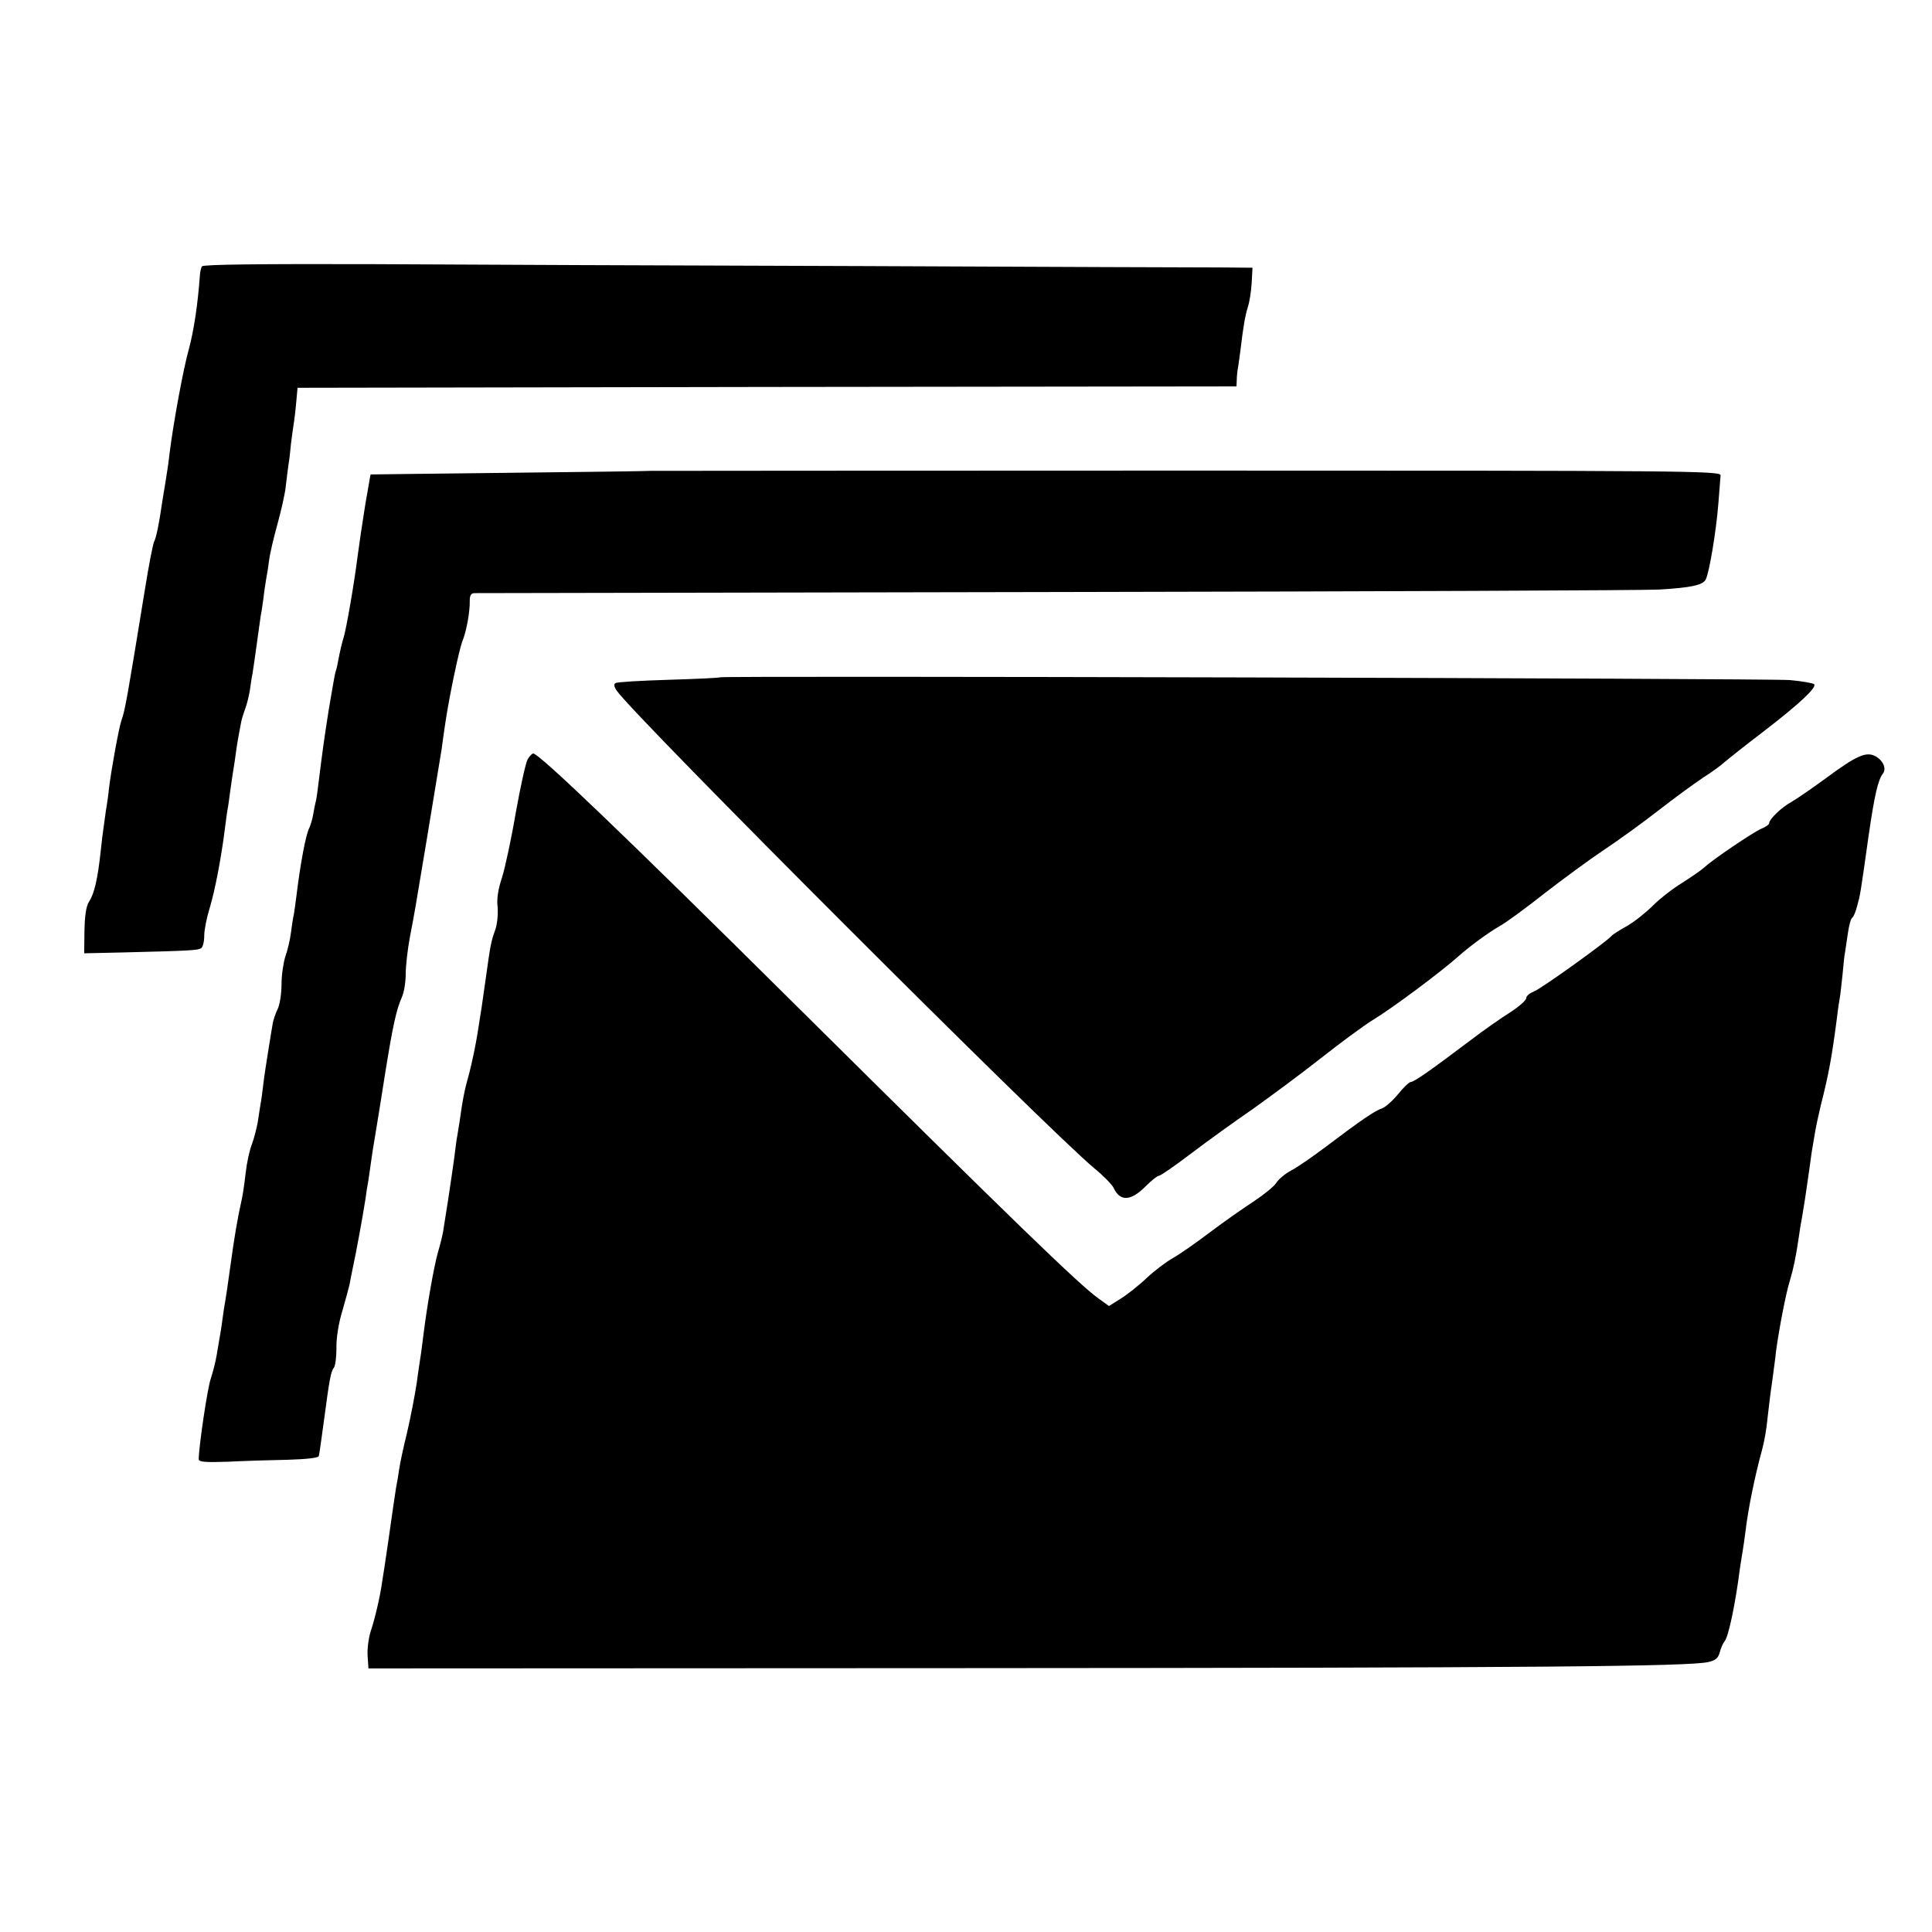 <?xml version="1.0" standalone="no"?>
<!DOCTYPE svg PUBLIC "-//W3C//DTD SVG 20010904//EN"
 "http://www.w3.org/TR/2001/REC-SVG-20010904/DTD/svg10.dtd">
<svg version="1.0" xmlns="http://www.w3.org/2000/svg"
 width="700pt" height="700pt" viewBox="0 0 700 700"
 preserveAspectRatio="xMidYMid meet">
<g transform="translate(0,700) scale(0.1,-0.1)"
fill="#000000" stroke="none">
<path d="M732 6035 c-4 -5 -7 -21 -8 -35 -7 -101 -22 -199 -39 -262 -21 -74
-57 -271 -71 -383 -2 -22 -9 -69 -15 -105 -6 -36 -12 -72 -13 -80 -9 -64 -20
-118 -27 -131 -5 -9 -20 -88 -34 -175 -64 -393 -72 -439 -85 -474 -9 -26 -36
-173 -45 -245 -2 -22 -7 -58 -11 -80 -3 -22 -7 -51 -9 -65 -2 -14 -7 -51 -10
-83 -11 -101 -23 -155 -43 -185 -10 -16 -15 -50 -16 -105 l-1 -81 135 3 c250
6 276 8 288 15 7 4 12 24 12 46 0 21 9 66 20 101 19 63 42 183 55 288 4 30 8
62 10 71 2 9 6 41 10 70 4 29 9 62 11 74 2 11 6 38 9 61 5 37 8 51 19 110 2
11 9 32 14 46 6 15 13 44 17 66 3 21 7 50 10 63 2 13 9 60 15 104 6 45 13 93
15 107 3 14 7 43 10 65 2 21 7 50 9 64 3 14 8 45 11 70 3 25 17 83 30 130 13
47 27 108 30 135 3 28 8 64 10 80 3 17 7 50 9 75 3 25 8 61 11 80 3 19 7 55 9
80 l4 45 1701 3 1701 2 1 23 c0 12 2 29 3 37 2 8 6 39 10 68 11 92 17 126 27
159 6 17 12 57 14 87 l3 56 -112 1 c-61 0 -646 2 -1301 5 -654 2 -1459 5
-1788 7 -391 1 -601 -1 -605 -8z"/>
<path d="M2357 5294 c-1 -1 -229 -4 -507 -7 -278 -3 -506 -6 -507 -6 -1 -1 -4
-20 -8 -43 -4 -24 -9 -52 -11 -63 -10 -61 -24 -156 -29 -195 -12 -96 -40 -257
-50 -290 -6 -19 -13 -48 -21 -90 -2 -14 -7 -31 -9 -37 -2 -7 -13 -68 -24 -135
-18 -115 -22 -145 -37 -265 -3 -27 -7 -55 -9 -63 -2 -8 -7 -30 -10 -49 -3 -19
-10 -41 -14 -50 -13 -23 -33 -132 -47 -247 -3 -23 -7 -53 -9 -65 -3 -13 -8
-44 -11 -69 -3 -25 -12 -63 -20 -85 -7 -22 -14 -67 -14 -101 0 -33 -6 -74 -14
-90 -8 -16 -17 -42 -19 -59 -3 -16 -10 -61 -16 -98 -6 -37 -14 -89 -17 -115
-3 -26 -7 -58 -10 -72 -2 -14 -7 -43 -10 -65 -4 -22 -13 -58 -21 -80 -9 -22
-19 -69 -23 -105 -4 -36 -10 -78 -14 -95 -17 -77 -27 -138 -41 -240 -8 -60
-17 -119 -19 -130 -2 -11 -7 -40 -10 -65 -3 -25 -8 -54 -10 -65 -2 -11 -7 -40
-11 -65 -4 -25 -14 -62 -21 -84 -12 -32 -44 -249 -44 -293 0 -10 24 -12 108
-9 59 3 156 6 215 7 68 2 110 7 112 13 2 6 10 65 19 131 20 151 25 177 36 190
5 7 9 38 9 71 -1 35 8 91 21 133 12 41 23 83 26 95 2 12 8 41 13 66 10 44 36
186 45 245 2 17 7 48 11 70 3 22 8 54 10 70 2 17 9 59 15 95 6 36 22 134 35
218 28 175 41 234 61 279 8 17 14 55 14 85 0 29 7 89 15 132 19 99 16 83 64
371 22 132 45 272 51 310 5 39 12 86 15 105 14 93 49 258 60 286 15 36 28 108
27 147 0 19 4 27 16 28 9 0 962 2 2117 4 1155 2 2135 6 2178 9 115 7 156 16
167 36 13 25 38 174 46 276 4 47 7 93 8 102 1 16 -134 17 -1937 17 -1066 0
-1939 -1 -1940 -1z"/>
<path d="M2609 4546 c-2 -2 -86 -6 -186 -9 -100 -3 -187 -8 -193 -12 -7 -4 -5
-14 5 -28 66 -95 1563 -1592 1730 -1730 33 -27 64 -59 70 -71 23 -50 62 -48
114 4 22 22 44 40 50 40 6 0 58 36 117 81 58 44 158 116 222 160 63 45 173
126 244 182 71 56 156 119 190 140 71 43 247 174 312 232 38 34 107 85 147
108 26 14 100 69 166 121 66 51 161 121 212 155 50 33 140 98 199 144 59 46
132 99 162 119 30 19 66 45 80 58 14 12 77 62 140 110 129 99 194 160 183 171
-5 4 -44 11 -88 15 -78 6 -3869 16 -3876 10z"/>
<path d="M1912 4249 c-7 -11 -26 -98 -43 -192 -16 -95 -39 -201 -50 -236 -14
-42 -20 -78 -16 -107 2 -25 -1 -62 -9 -84 -15 -42 -17 -53 -34 -175 -6 -44
-13 -91 -15 -105 -2 -14 -9 -56 -15 -95 -6 -38 -19 -101 -29 -140 -19 -68 -24
-95 -36 -180 -4 -22 -8 -52 -11 -66 -2 -15 -6 -47 -9 -70 -3 -24 -13 -89 -21
-144 -9 -55 -17 -109 -19 -120 -2 -11 -10 -45 -19 -75 -14 -51 -38 -186 -51
-290 -3 -25 -7 -56 -9 -70 -2 -14 -10 -63 -16 -110 -7 -47 -23 -128 -35 -180
-13 -52 -26 -113 -29 -135 -3 -22 -8 -51 -11 -65 -2 -14 -6 -41 -9 -60 -6 -44
-35 -245 -42 -285 -7 -50 -25 -128 -41 -176 -8 -25 -13 -66 -11 -90 l3 -44
2150 1 c2077 1 2632 6 2704 22 27 6 36 14 42 35 4 16 12 34 18 41 14 17 39
137 55 263 2 15 7 44 10 63 3 19 8 51 10 70 10 84 34 201 60 296 8 28 17 79
20 115 4 35 11 96 17 134 5 39 12 88 14 110 11 81 36 211 50 255 13 43 22 87
32 155 2 17 8 53 13 80 5 28 14 86 20 130 6 44 13 89 14 100 2 11 7 40 11 65
4 25 14 72 22 105 29 114 40 174 59 320 3 28 8 59 10 70 2 10 6 49 10 85 3 36
7 72 9 80 1 8 6 39 10 67 4 29 11 55 16 58 5 3 13 23 18 43 11 40 11 38 41
252 21 145 34 204 52 227 14 18 1 48 -27 63 -33 18 -68 3 -180 -80 -49 -36
-106 -75 -125 -86 -35 -19 -80 -62 -80 -77 0 -4 -12 -13 -27 -19 -31 -13 -177
-112 -207 -140 -11 -10 -47 -35 -80 -56 -33 -20 -81 -57 -106 -82 -25 -25 -67
-59 -95 -75 -27 -15 -52 -31 -55 -35 -16 -20 -258 -194 -282 -202 -15 -6 -28
-16 -28 -24 0 -8 -26 -31 -57 -51 -32 -20 -101 -68 -153 -108 -143 -108 -197
-145 -208 -145 -6 0 -27 -20 -47 -45 -20 -24 -46 -47 -58 -51 -25 -8 -75 -42
-202 -138 -49 -37 -107 -77 -127 -87 -21 -11 -45 -31 -54 -45 -9 -14 -47 -44
-83 -68 -37 -24 -107 -73 -156 -110 -50 -38 -110 -80 -135 -94 -25 -14 -67
-46 -95 -72 -27 -26 -70 -60 -94 -75 l-43 -27 -36 26 c-71 50 -306 278 -1113
1078 -611 606 -916 898 -937 898 -4 0 -13 -9 -20 -21z"/>
</g>
</svg>
